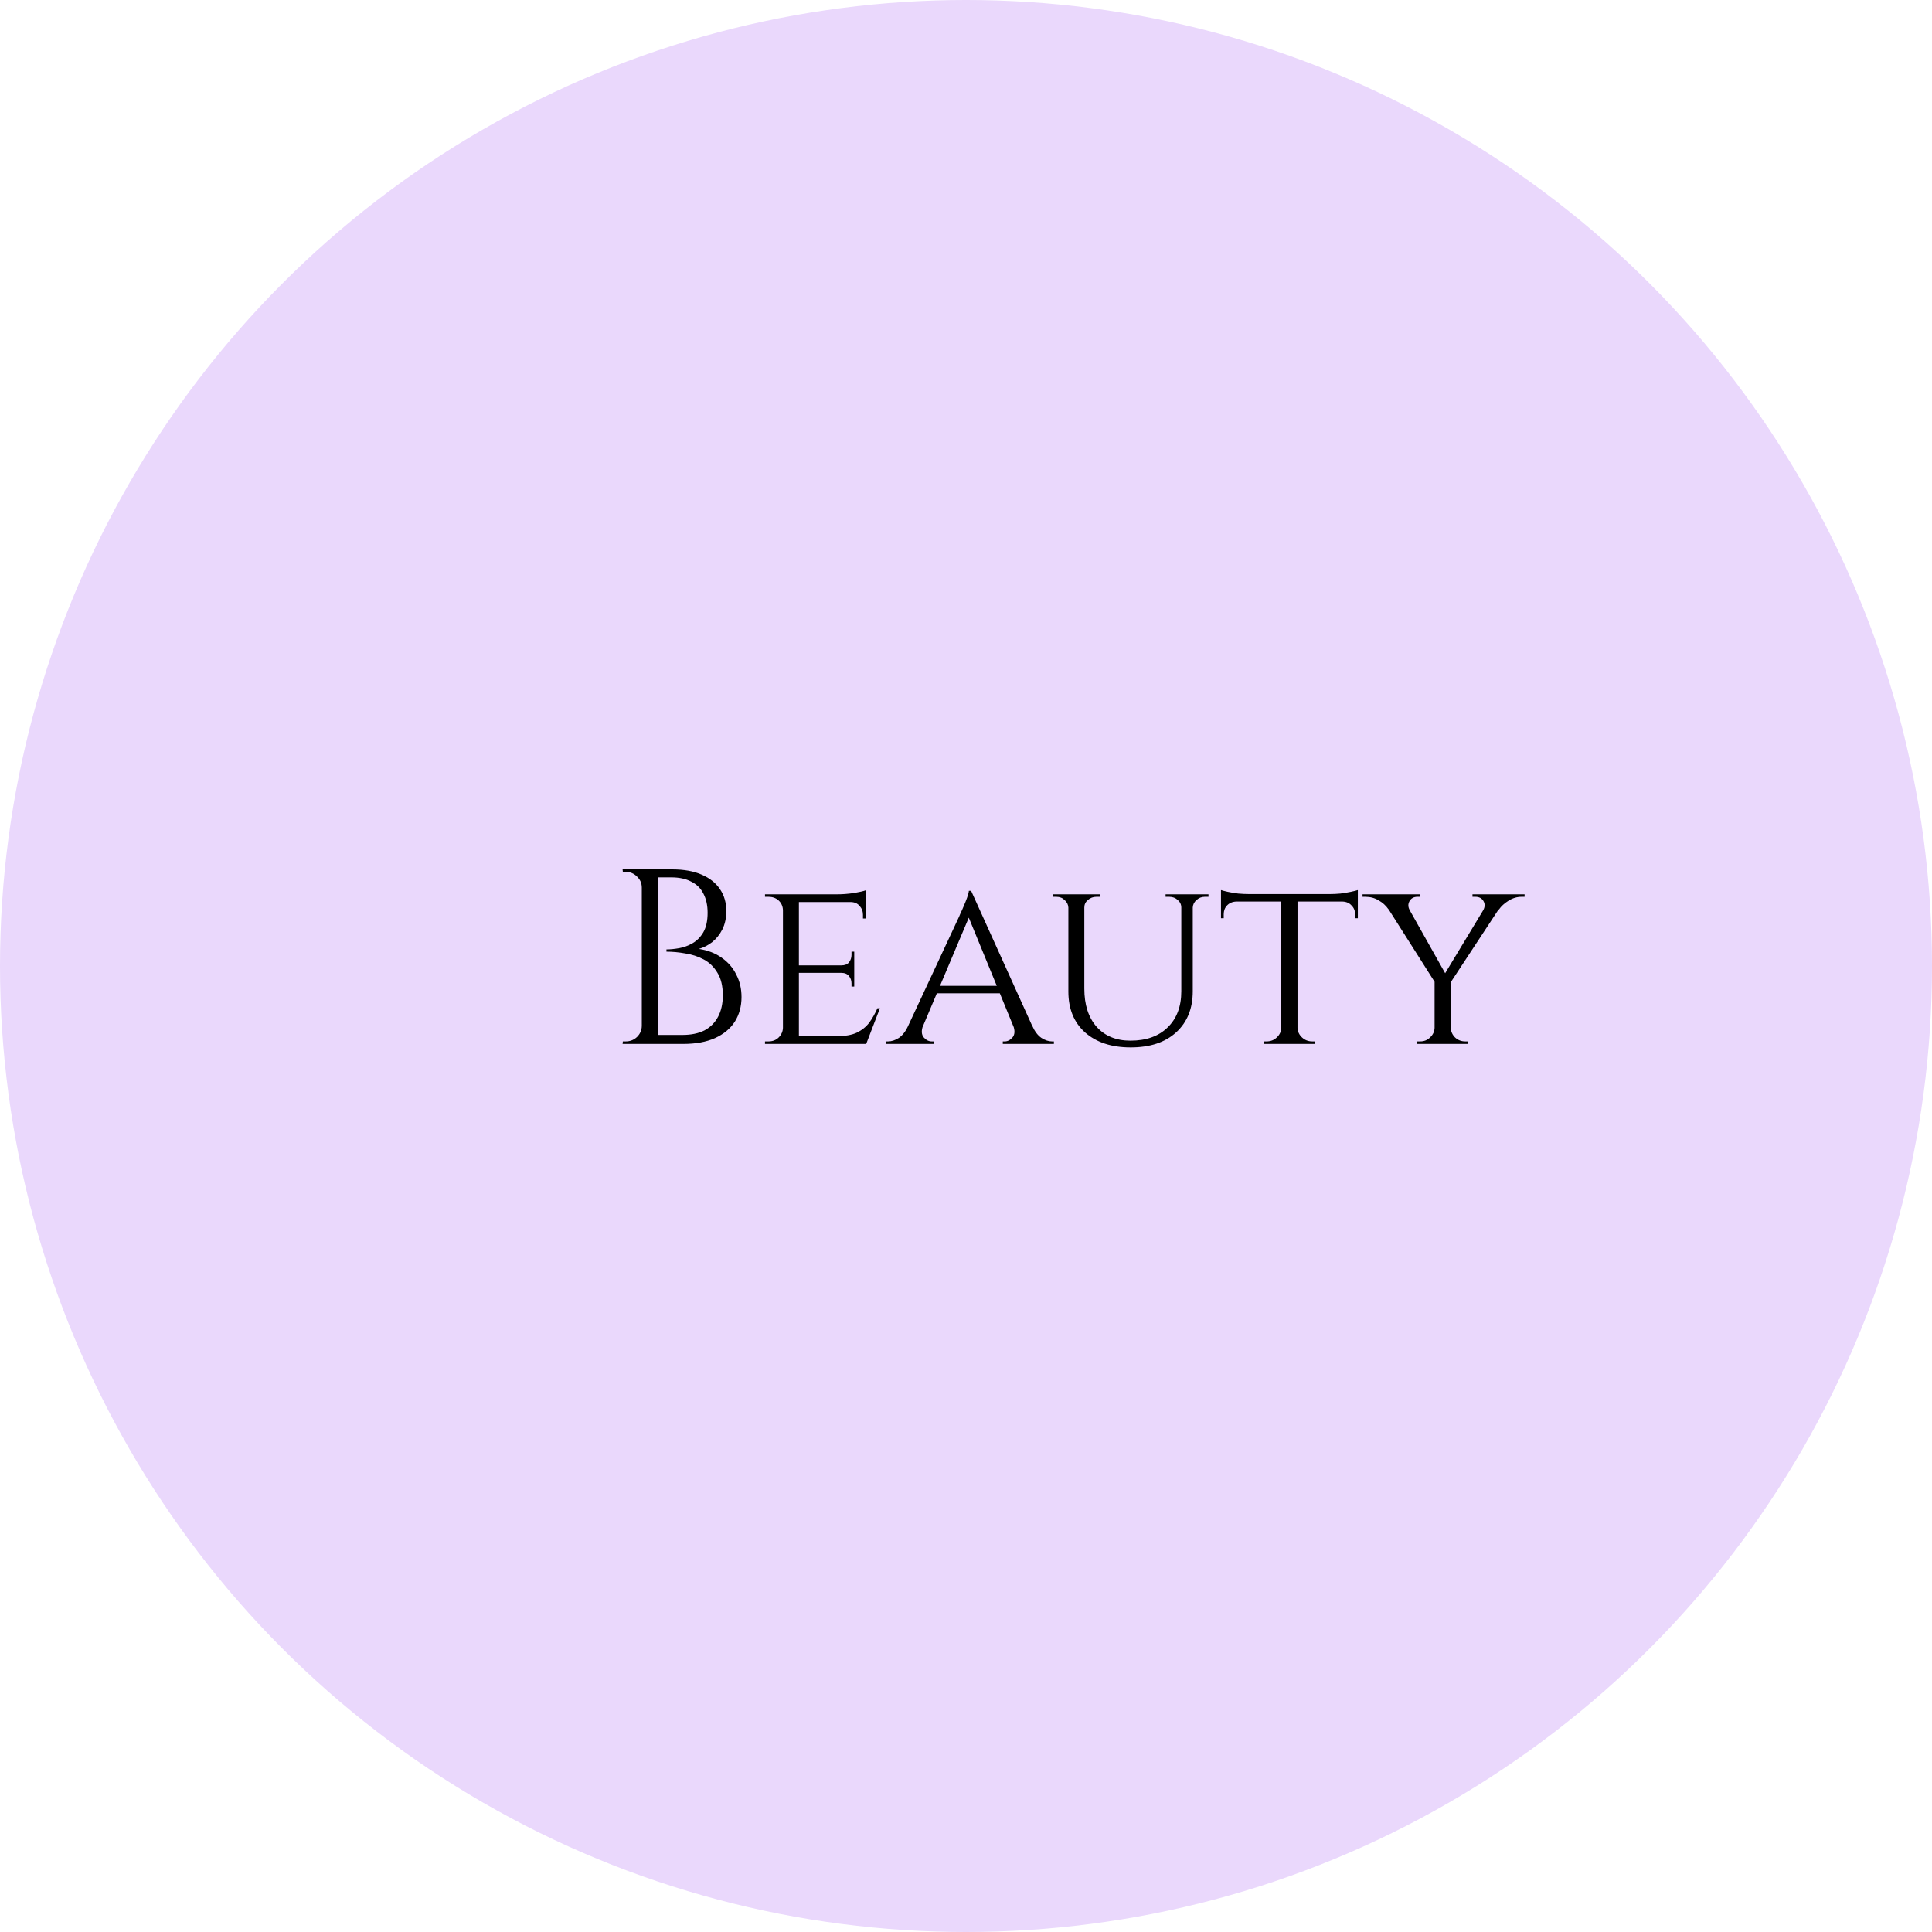 <svg width="124" height="124" viewBox="0 0 124 124" fill="none" xmlns="http://www.w3.org/2000/svg">
<circle cx="62" cy="62" r="62" fill="#EAD8FC"/>
<path d="M41.448 55.8H43.144C43.891 55.8 44.52 55.912 45.032 56.136C45.555 56.36 45.949 56.675 46.216 57.08C46.483 57.475 46.616 57.939 46.616 58.472C46.616 58.92 46.531 59.315 46.36 59.656C46.189 59.987 45.971 60.259 45.704 60.472C45.437 60.675 45.155 60.819 44.856 60.904C45.421 60.989 45.907 61.176 46.312 61.464C46.728 61.752 47.043 62.115 47.256 62.552C47.48 62.979 47.592 63.459 47.592 63.992C47.592 64.589 47.448 65.117 47.16 65.576C46.872 66.024 46.445 66.376 45.88 66.632C45.325 66.877 44.653 67 43.864 67H42.088C42.088 67 42.088 66.952 42.088 66.856C42.099 66.76 42.104 66.664 42.104 66.568C42.104 66.472 42.104 66.424 42.104 66.424H43.8C44.355 66.424 44.824 66.328 45.208 66.136C45.592 65.933 45.885 65.64 46.088 65.256C46.291 64.872 46.392 64.413 46.392 63.88C46.392 63.283 46.275 62.797 46.04 62.424C45.816 62.051 45.523 61.768 45.16 61.576C44.797 61.384 44.403 61.256 43.976 61.192C43.56 61.117 43.16 61.08 42.776 61.08V60.936C43.021 60.936 43.293 60.909 43.592 60.856C43.891 60.803 44.179 60.696 44.456 60.536C44.733 60.376 44.963 60.141 45.144 59.832C45.325 59.512 45.416 59.096 45.416 58.584C45.416 58.104 45.325 57.693 45.144 57.352C44.973 57.011 44.712 56.755 44.36 56.584C44.019 56.403 43.592 56.312 43.08 56.312H41.608C41.608 56.301 41.592 56.259 41.56 56.184C41.539 56.099 41.512 56.013 41.48 55.928C41.459 55.843 41.448 55.8 41.448 55.8ZM42.232 55.8V67H41.192V55.8H42.232ZM41.24 65.832V67H39.96L39.976 66.84C39.997 66.84 40.029 66.84 40.072 66.84C40.125 66.84 40.157 66.84 40.168 66.84C40.445 66.84 40.685 66.744 40.888 66.552C41.091 66.349 41.192 66.109 41.192 65.832H41.24ZM41.24 56.968H41.192C41.192 56.691 41.091 56.456 40.888 56.264C40.685 56.061 40.445 55.96 40.168 55.96C40.157 55.96 40.125 55.96 40.072 55.96C40.029 55.96 39.997 55.96 39.976 55.96L39.96 55.8H41.24V56.968ZM51.275 57.4V67H50.251V57.4H51.275ZM55.579 66.504L55.547 67H51.243V66.504H55.579ZM54.827 61.96V62.44H51.243V61.96H54.827ZM55.563 57.4V57.896H51.243V57.4H55.563ZM56.475 64.712L55.595 67H53.163L53.707 66.504C54.24 66.504 54.667 66.429 54.987 66.28C55.317 66.12 55.584 65.907 55.787 65.64C55.989 65.363 56.165 65.053 56.315 64.712H56.475ZM54.827 62.408V63.32H54.651V63.112C54.651 62.931 54.597 62.776 54.491 62.648C54.384 62.509 54.219 62.44 53.995 62.44V62.408H54.827ZM54.827 61.08V61.992H53.995V61.96C54.219 61.96 54.384 61.896 54.491 61.768C54.597 61.629 54.651 61.469 54.651 61.288V61.08H54.827ZM55.563 57.848V58.952H55.387V58.712C55.387 58.488 55.312 58.296 55.163 58.136C55.024 57.976 54.832 57.896 54.587 57.896V57.848H55.563ZM55.563 57.144V57.56L53.739 57.4C54.069 57.4 54.421 57.373 54.795 57.32C55.168 57.256 55.424 57.197 55.563 57.144ZM50.283 65.976L50.491 67H49.099V66.84C49.099 66.84 49.136 66.84 49.211 66.84C49.285 66.84 49.323 66.84 49.323 66.84C49.589 66.84 49.808 66.755 49.979 66.584C50.149 66.413 50.24 66.211 50.251 65.976H50.283ZM50.283 58.408H50.251C50.24 58.163 50.149 57.96 49.979 57.8C49.808 57.64 49.589 57.56 49.323 57.56C49.323 57.56 49.285 57.56 49.211 57.56C49.136 57.56 49.099 57.56 49.099 57.56V57.4H50.491L50.283 58.408ZM62.329 57.176L66.729 66.904H65.465L62.057 58.6L62.329 57.176ZM59.241 65.832C59.124 66.152 59.14 66.403 59.289 66.584C59.438 66.755 59.609 66.84 59.801 66.84H59.929V67H56.873V66.84C56.873 66.84 56.895 66.84 56.937 66.84C56.98 66.84 57.001 66.84 57.001 66.84C57.225 66.84 57.455 66.765 57.689 66.616C57.924 66.456 58.127 66.195 58.297 65.832H59.241ZM62.329 57.176L62.441 58.28L58.777 66.952H57.769L61.561 58.824C61.561 58.824 61.588 58.76 61.641 58.632C61.705 58.504 61.775 58.349 61.849 58.168C61.934 57.976 62.009 57.789 62.073 57.608C62.137 57.427 62.175 57.283 62.185 57.176H62.329ZM64.217 63.272V63.752H59.977V63.272H64.217ZM65.033 65.832H66.249C66.409 66.195 66.606 66.456 66.841 66.616C67.076 66.765 67.3 66.84 67.513 66.84C67.513 66.84 67.534 66.84 67.577 66.84C67.62 66.84 67.641 66.84 67.641 66.84V67H64.361V66.84H64.489C64.671 66.84 64.836 66.755 64.985 66.584C65.135 66.403 65.15 66.152 65.033 65.832ZM69.594 57.4V63.448C69.594 64.483 69.855 65.299 70.378 65.896C70.911 66.493 71.636 66.792 72.554 66.792C73.567 66.792 74.362 66.509 74.938 65.944C75.525 65.379 75.818 64.605 75.818 63.624V57.4H76.554V63.624C76.554 64.733 76.197 65.613 75.482 66.264C74.778 66.904 73.807 67.224 72.57 67.224C71.343 67.224 70.367 66.904 69.642 66.264C68.927 65.624 68.57 64.749 68.57 63.64V57.4H69.594ZM68.602 57.4V58.248H68.57C68.559 58.056 68.479 57.896 68.33 57.768C68.191 57.629 68.015 57.56 67.802 57.56C67.802 57.56 67.759 57.56 67.674 57.56C67.599 57.56 67.562 57.56 67.562 57.56V57.4H68.602ZM70.602 57.4V57.56C70.602 57.56 70.559 57.56 70.474 57.56C70.399 57.56 70.362 57.56 70.362 57.56C70.159 57.56 69.978 57.629 69.818 57.768C69.668 57.896 69.594 58.056 69.594 58.248H69.562V57.4H70.602ZM75.85 57.4V58.248H75.818C75.818 58.056 75.743 57.896 75.594 57.768C75.445 57.629 75.263 57.56 75.05 57.56C75.05 57.56 75.007 57.56 74.922 57.56C74.847 57.56 74.81 57.56 74.81 57.56V57.4H75.85ZM77.562 57.4V57.56C77.562 57.56 77.519 57.56 77.434 57.56C77.359 57.56 77.322 57.56 77.322 57.56C77.119 57.56 76.943 57.629 76.794 57.768C76.644 57.896 76.564 58.056 76.554 58.248H76.522V57.4H77.562ZM83.277 57.448V67H82.237V57.448H83.277ZM87.149 57.384V57.864H78.365V57.384H87.149ZM87.149 57.832V58.936H86.973V58.68C86.973 58.456 86.898 58.269 86.749 58.12C86.61 57.96 86.418 57.875 86.173 57.864V57.832H87.149ZM87.149 57.128V57.544L85.357 57.384C85.57 57.384 85.794 57.373 86.029 57.352C86.274 57.32 86.498 57.283 86.701 57.24C86.904 57.197 87.053 57.16 87.149 57.128ZM82.269 65.976V67H81.101V66.84C81.112 66.84 81.144 66.84 81.197 66.84C81.261 66.84 81.293 66.84 81.293 66.84C81.549 66.84 81.768 66.755 81.949 66.584C82.13 66.413 82.226 66.211 82.237 65.976H82.269ZM83.229 65.976H83.277C83.288 66.211 83.384 66.413 83.565 66.584C83.746 66.755 83.965 66.84 84.221 66.84C84.221 66.84 84.248 66.84 84.301 66.84C84.365 66.84 84.397 66.84 84.397 66.84V67H83.229V65.976ZM79.341 57.832V57.864C79.096 57.875 78.898 57.96 78.749 58.12C78.61 58.269 78.541 58.456 78.541 58.68V58.936H78.365V57.832H79.341ZM78.365 57.128C78.461 57.16 78.605 57.197 78.797 57.24C79 57.283 79.224 57.32 79.469 57.352C79.714 57.373 79.944 57.384 80.157 57.384L78.365 57.544V57.128ZM89.915 57.416L92.875 62.68L92.219 63.24L88.523 57.416H89.915ZM93.115 62.872V67H92.075V62.872H93.115ZM95.803 57.416H96.811L93.003 63.208L92.411 63.032L95.803 57.416ZM95.195 58.424C95.313 58.211 95.318 58.013 95.211 57.832C95.105 57.651 94.934 57.56 94.699 57.56C94.699 57.56 94.667 57.56 94.603 57.56C94.539 57.56 94.507 57.56 94.507 57.56V57.4H97.851V57.56H97.659C97.361 57.56 97.078 57.645 96.811 57.816C96.555 57.976 96.353 58.163 96.203 58.376L95.195 58.424ZM90.475 58.408L89.115 58.36C88.945 58.115 88.731 57.923 88.475 57.784C88.23 57.635 87.953 57.56 87.643 57.56H87.451V57.4H91.163V57.56C91.163 57.56 91.131 57.56 91.067 57.56C91.003 57.56 90.971 57.56 90.971 57.56C90.737 57.56 90.566 57.656 90.459 57.848C90.363 58.029 90.369 58.216 90.475 58.408ZM92.123 65.976V67H90.955V66.84C90.966 66.84 90.998 66.84 91.051 66.84C91.115 66.84 91.147 66.84 91.147 66.84C91.403 66.84 91.617 66.755 91.787 66.584C91.969 66.413 92.065 66.211 92.075 65.976H92.123ZM93.067 65.976H93.115C93.126 66.211 93.217 66.413 93.387 66.584C93.569 66.755 93.787 66.84 94.043 66.84C94.043 66.84 94.075 66.84 94.139 66.84C94.203 66.84 94.235 66.84 94.235 66.84V67H93.067V65.976Z" fill="black"/>
</svg>
